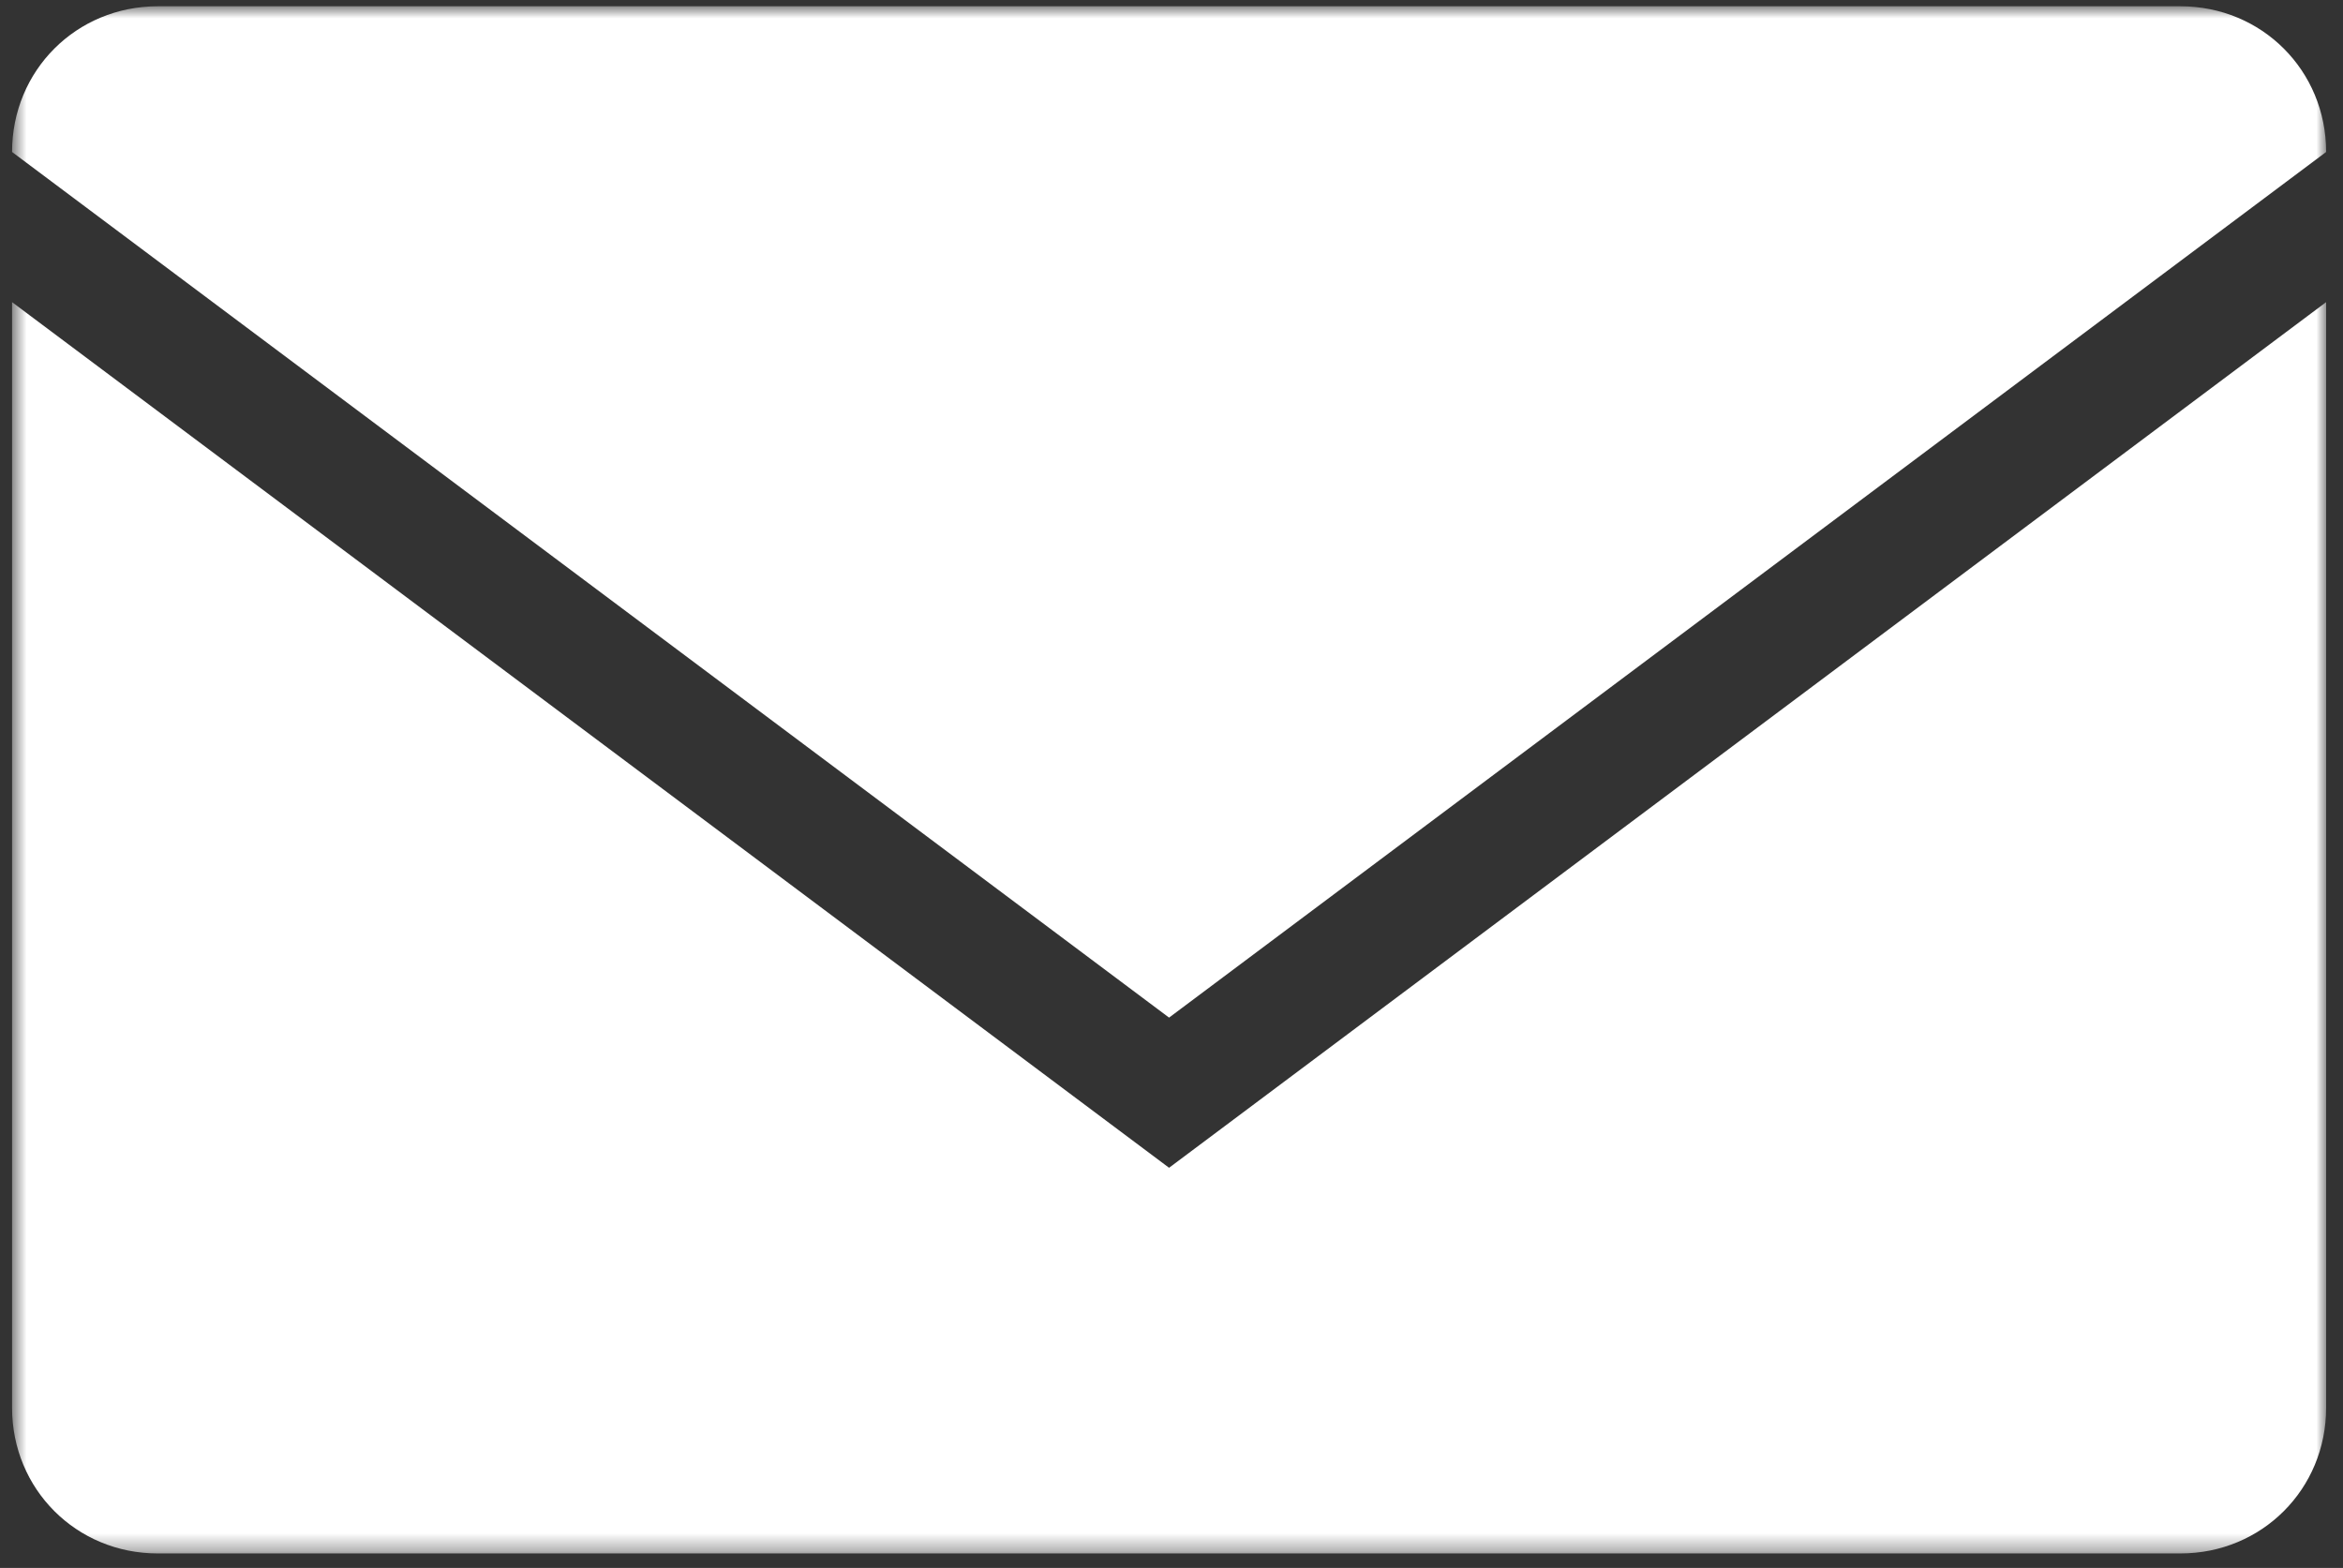 <?xml version="1.0" encoding="UTF-8"?>
<svg width="133px" height="89px" viewBox="0 0 133 89" version="1.1" xmlns="http://www.w3.org/2000/svg" xmlns:xlink="http://www.w3.org/1999/xlink">
    <rect x="0" y="0" width="133" height="89" fill="#333333" stroke="none"/>
    <!-- Generator: Sketch 51.1 (57501) - http://www.bohemiancoding.com/sketch -->
    <title>Group 3</title>
    <desc>Created with Sketch.</desc>
    <defs>
        <polygon id="path-1" points="0.685 0.822 132.042 0.822 132.042 88.644 0.685 88.644"></polygon>
    </defs>
    <g id="Page-1" stroke="none" stroke-width="1" fill="none" fill-rule="evenodd">
        <g id="Group-16" transform="translate(-1256, -19)">
            <g id="Group-3" transform="translate(1256, 18.534)">
                <mask id="mask-2" fill="white">
                    <use xlink:href="#path-1"></use>
                </mask>
                <g id="Clip-2"></g>
                <path d="M132.042,9.093 C132.042,4.47 128.393,0.822 123.77,0.822 L8.954,0.822 C4.333,0.822 0.685,4.47 0.685,9.093 L66.362,58.228 L132.042,9.093 Z M66.362,66.752 L132.042,17.616 L132.042,80.374 C132.042,84.995 128.393,88.644 123.77,88.644 L8.954,88.644 C4.333,88.644 0.685,84.995 0.685,80.374 L0.685,17.616 L66.362,66.752 Z" id="Fill-1" fill="#FFFFFF" mask="url(#mask-2)"></path>
            </g>
        </g>
    </g>
</svg>